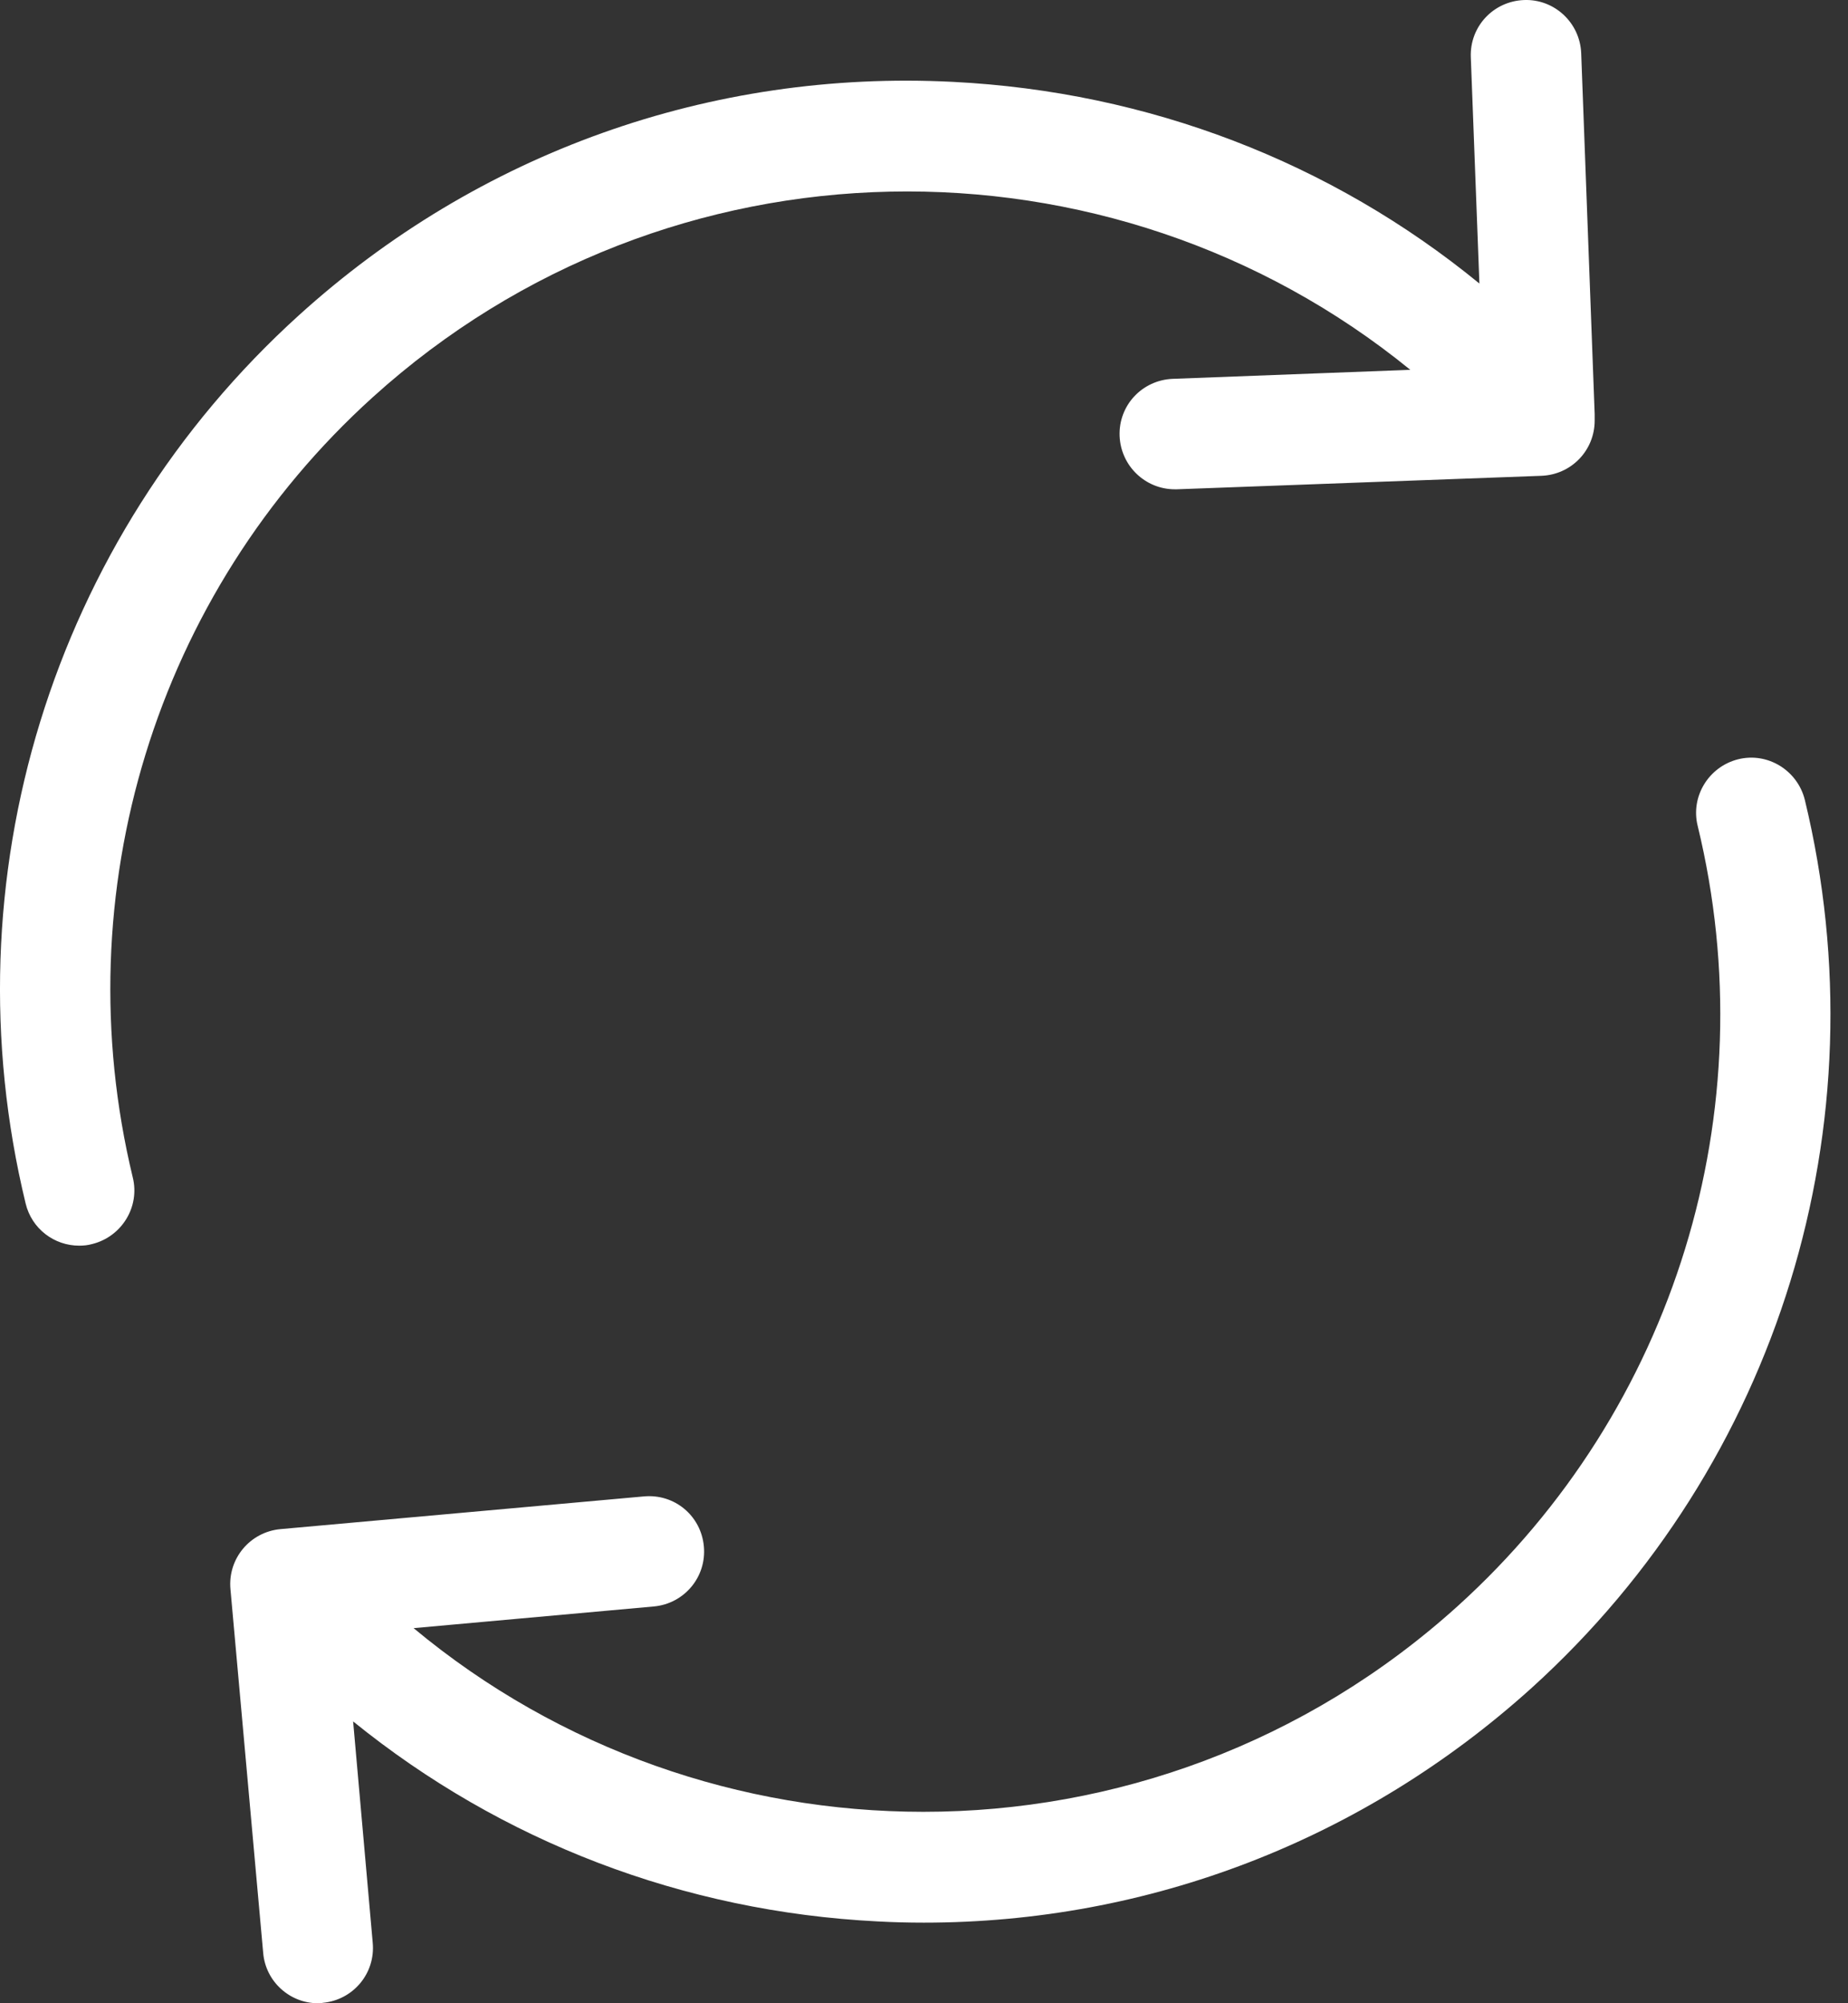 <svg width="48" height="52" viewBox="0 0 48 52" fill="none" xmlns="http://www.w3.org/2000/svg">
<rect x="0" y="0" width="48" height="52" fill="#333333" stroke="none"/>
<path d="M9.681 10.312C17.358 3.367 28.848 3.261 36.631 9.6L30.462 9.834C29.665 9.866 29.049 10.524 29.081 11.32C29.113 12.096 29.75 12.701 30.515 12.701C30.536 12.701 30.547 12.701 30.568 12.701L40.04 12.351C40.815 12.319 41.42 11.692 41.42 10.917V10.811C41.42 10.79 41.42 10.779 41.42 10.758V10.747L41.07 1.382C41.038 0.585 40.369 -0.031 39.583 0.001C38.787 0.033 38.171 0.691 38.203 1.488L38.426 7.36C34.571 4.206 29.825 2.38 24.749 2.125C18.463 1.806 12.421 3.962 7.759 8.188C1.346 13.996 -1.373 22.831 0.666 31.241C0.825 31.899 1.409 32.335 2.057 32.335C2.174 32.335 2.28 32.324 2.397 32.292C3.162 32.101 3.639 31.326 3.448 30.561C1.664 23.171 4.043 15.409 9.681 10.312Z" fill="white"/>
<path d="M46.878 20.76C46.687 19.996 45.912 19.518 45.147 19.709C44.383 19.9 43.905 20.675 44.096 21.44C45.89 28.83 43.501 36.593 37.863 41.69C33.902 45.268 28.933 47.031 23.984 47.031C19.259 47.031 14.545 45.427 10.743 42.263L16.987 41.7C17.773 41.626 18.357 40.935 18.282 40.139C18.208 39.343 17.518 38.769 16.721 38.844L7.282 39.693C6.496 39.767 5.912 40.458 5.986 41.254L6.836 50.694C6.899 51.437 7.526 52 8.258 52C8.301 52 8.343 52 8.386 51.989C9.172 51.915 9.756 51.225 9.681 50.428L9.172 44.684C13.026 47.806 17.751 49.621 22.795 49.876C23.199 49.898 23.602 49.908 23.995 49.908C29.846 49.908 35.41 47.763 39.785 43.813C46.198 38.005 48.917 29.181 46.878 20.76Z" fill="white"/>
</svg>
